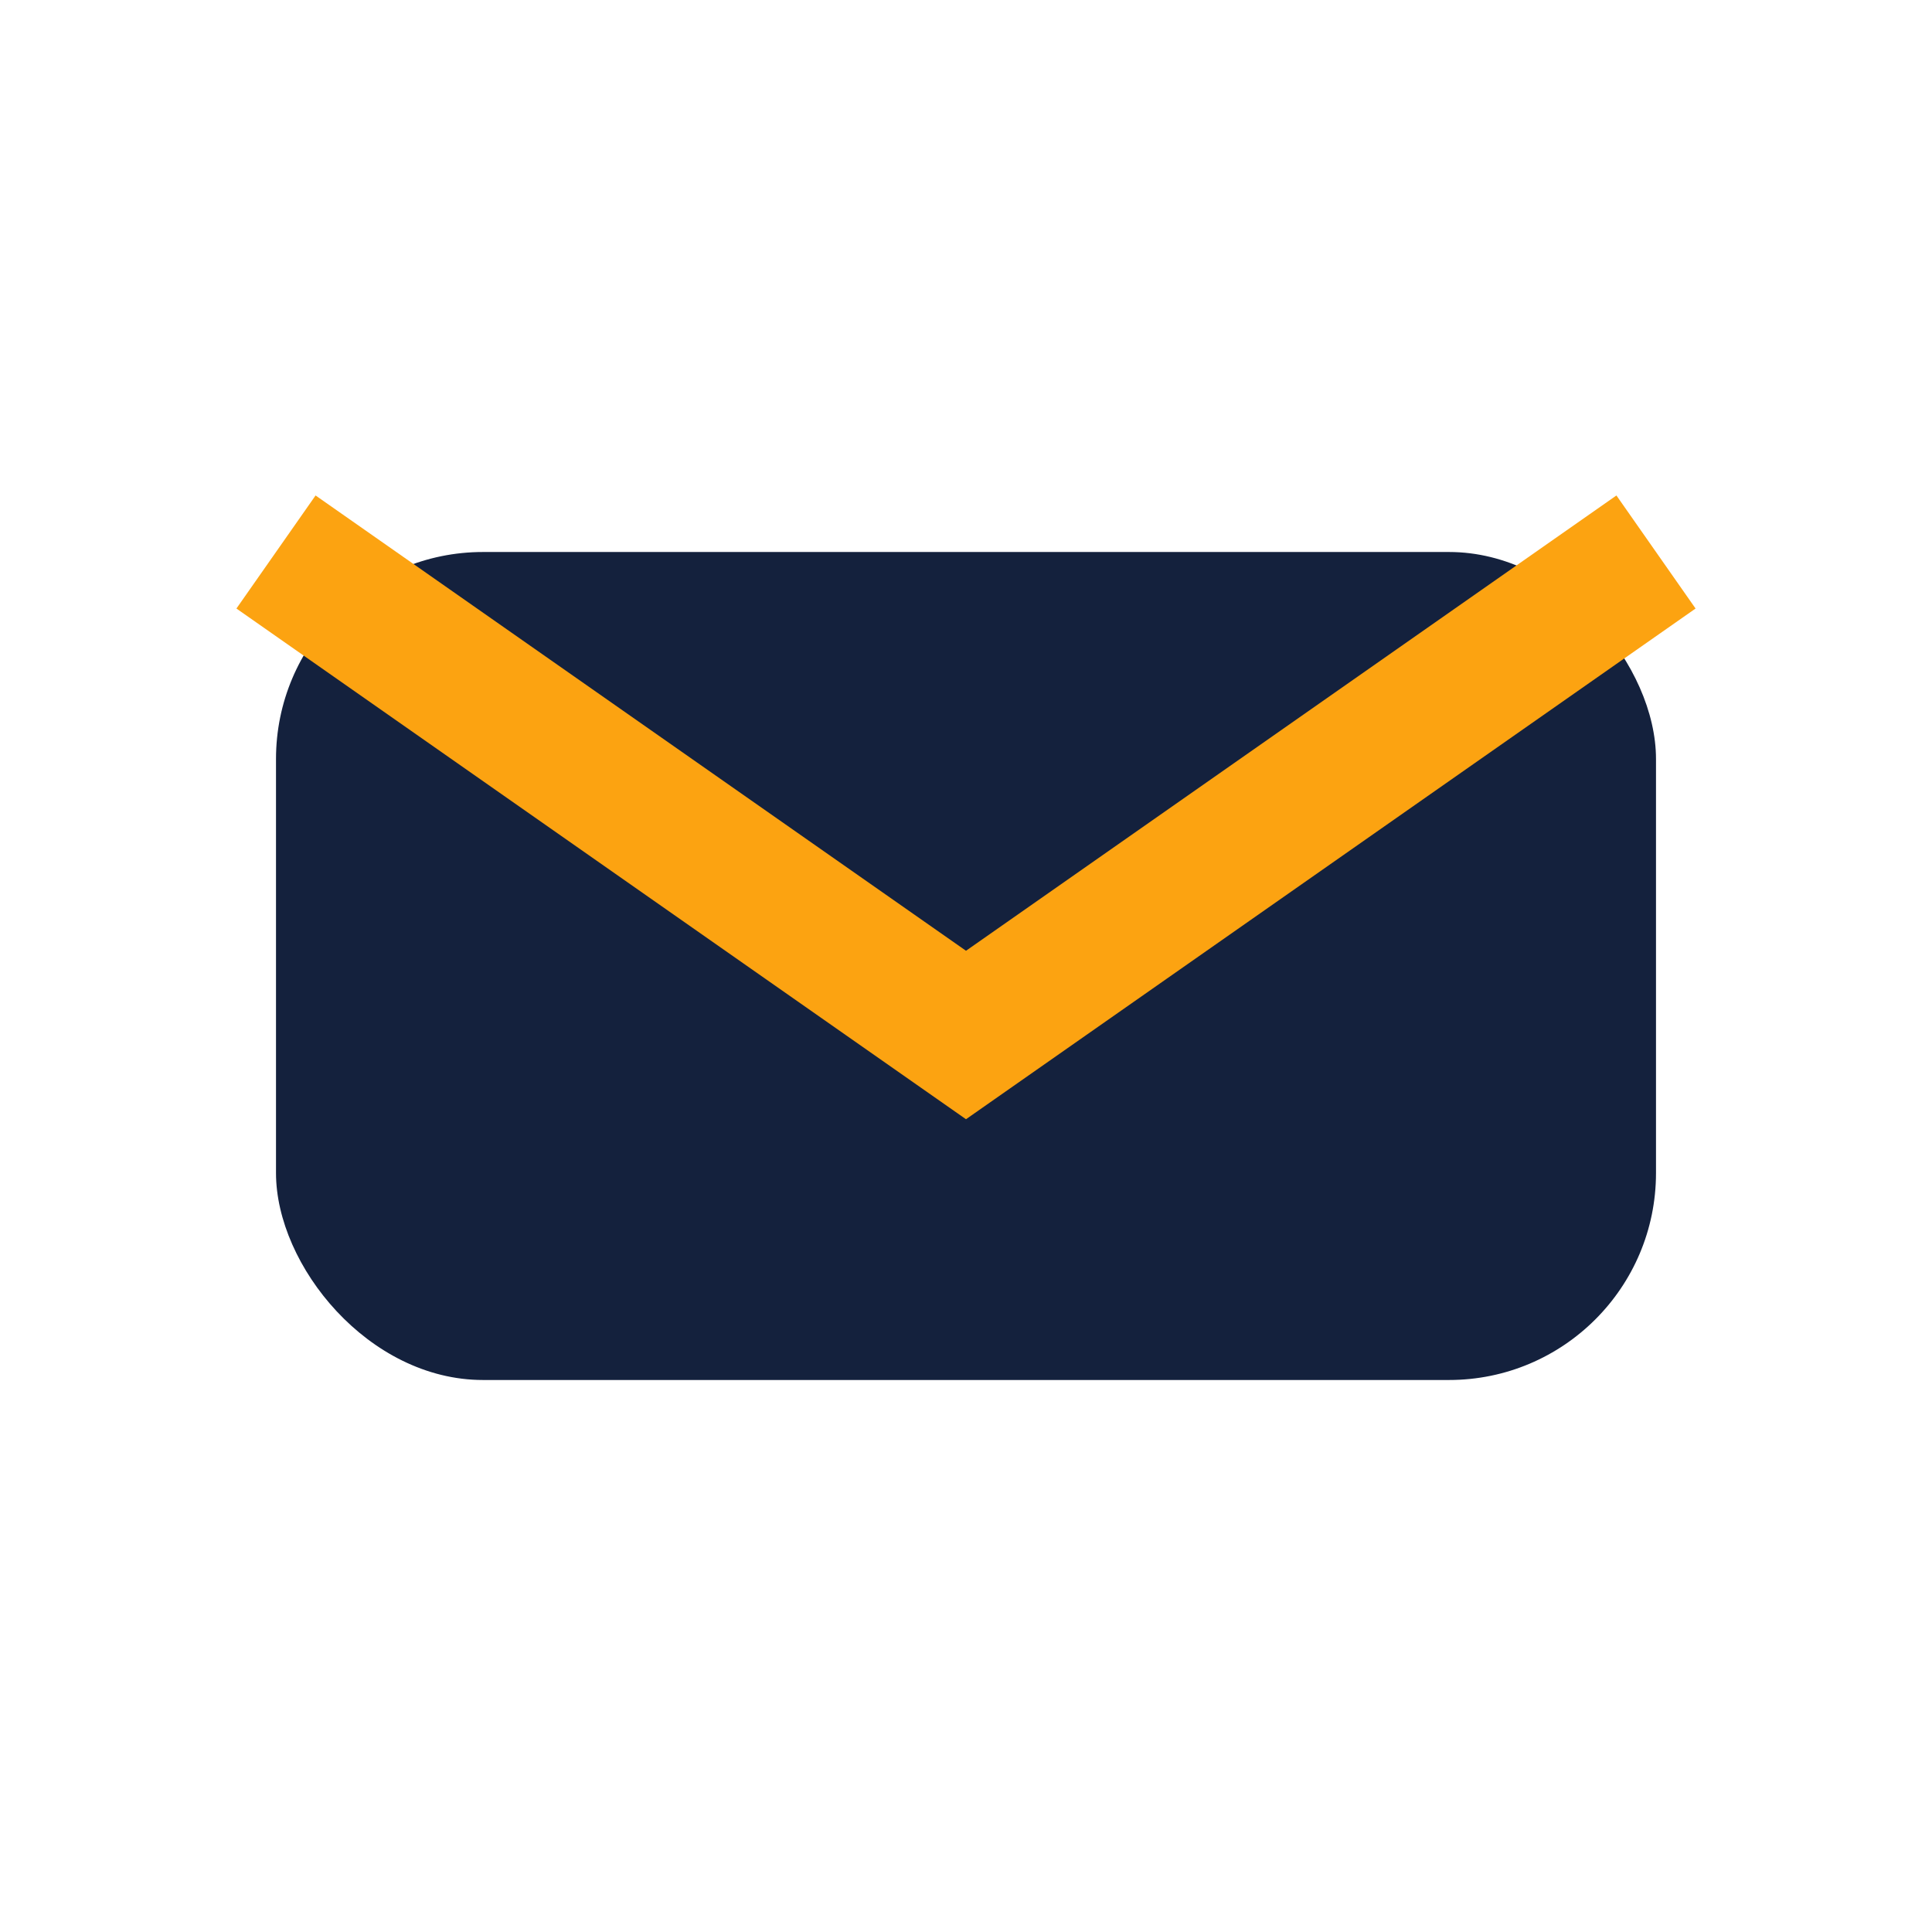 <?xml version="1.0" encoding="UTF-8"?>
<svg xmlns="http://www.w3.org/2000/svg" width="28" height="28" viewBox="0 0 28 28"><rect x="4" y="8" width="20" height="12" rx="3" fill="#14213D"/><path d="M4 8l10 7 10-7" fill="none" stroke="#FCA311" stroke-width="2"/></svg>
